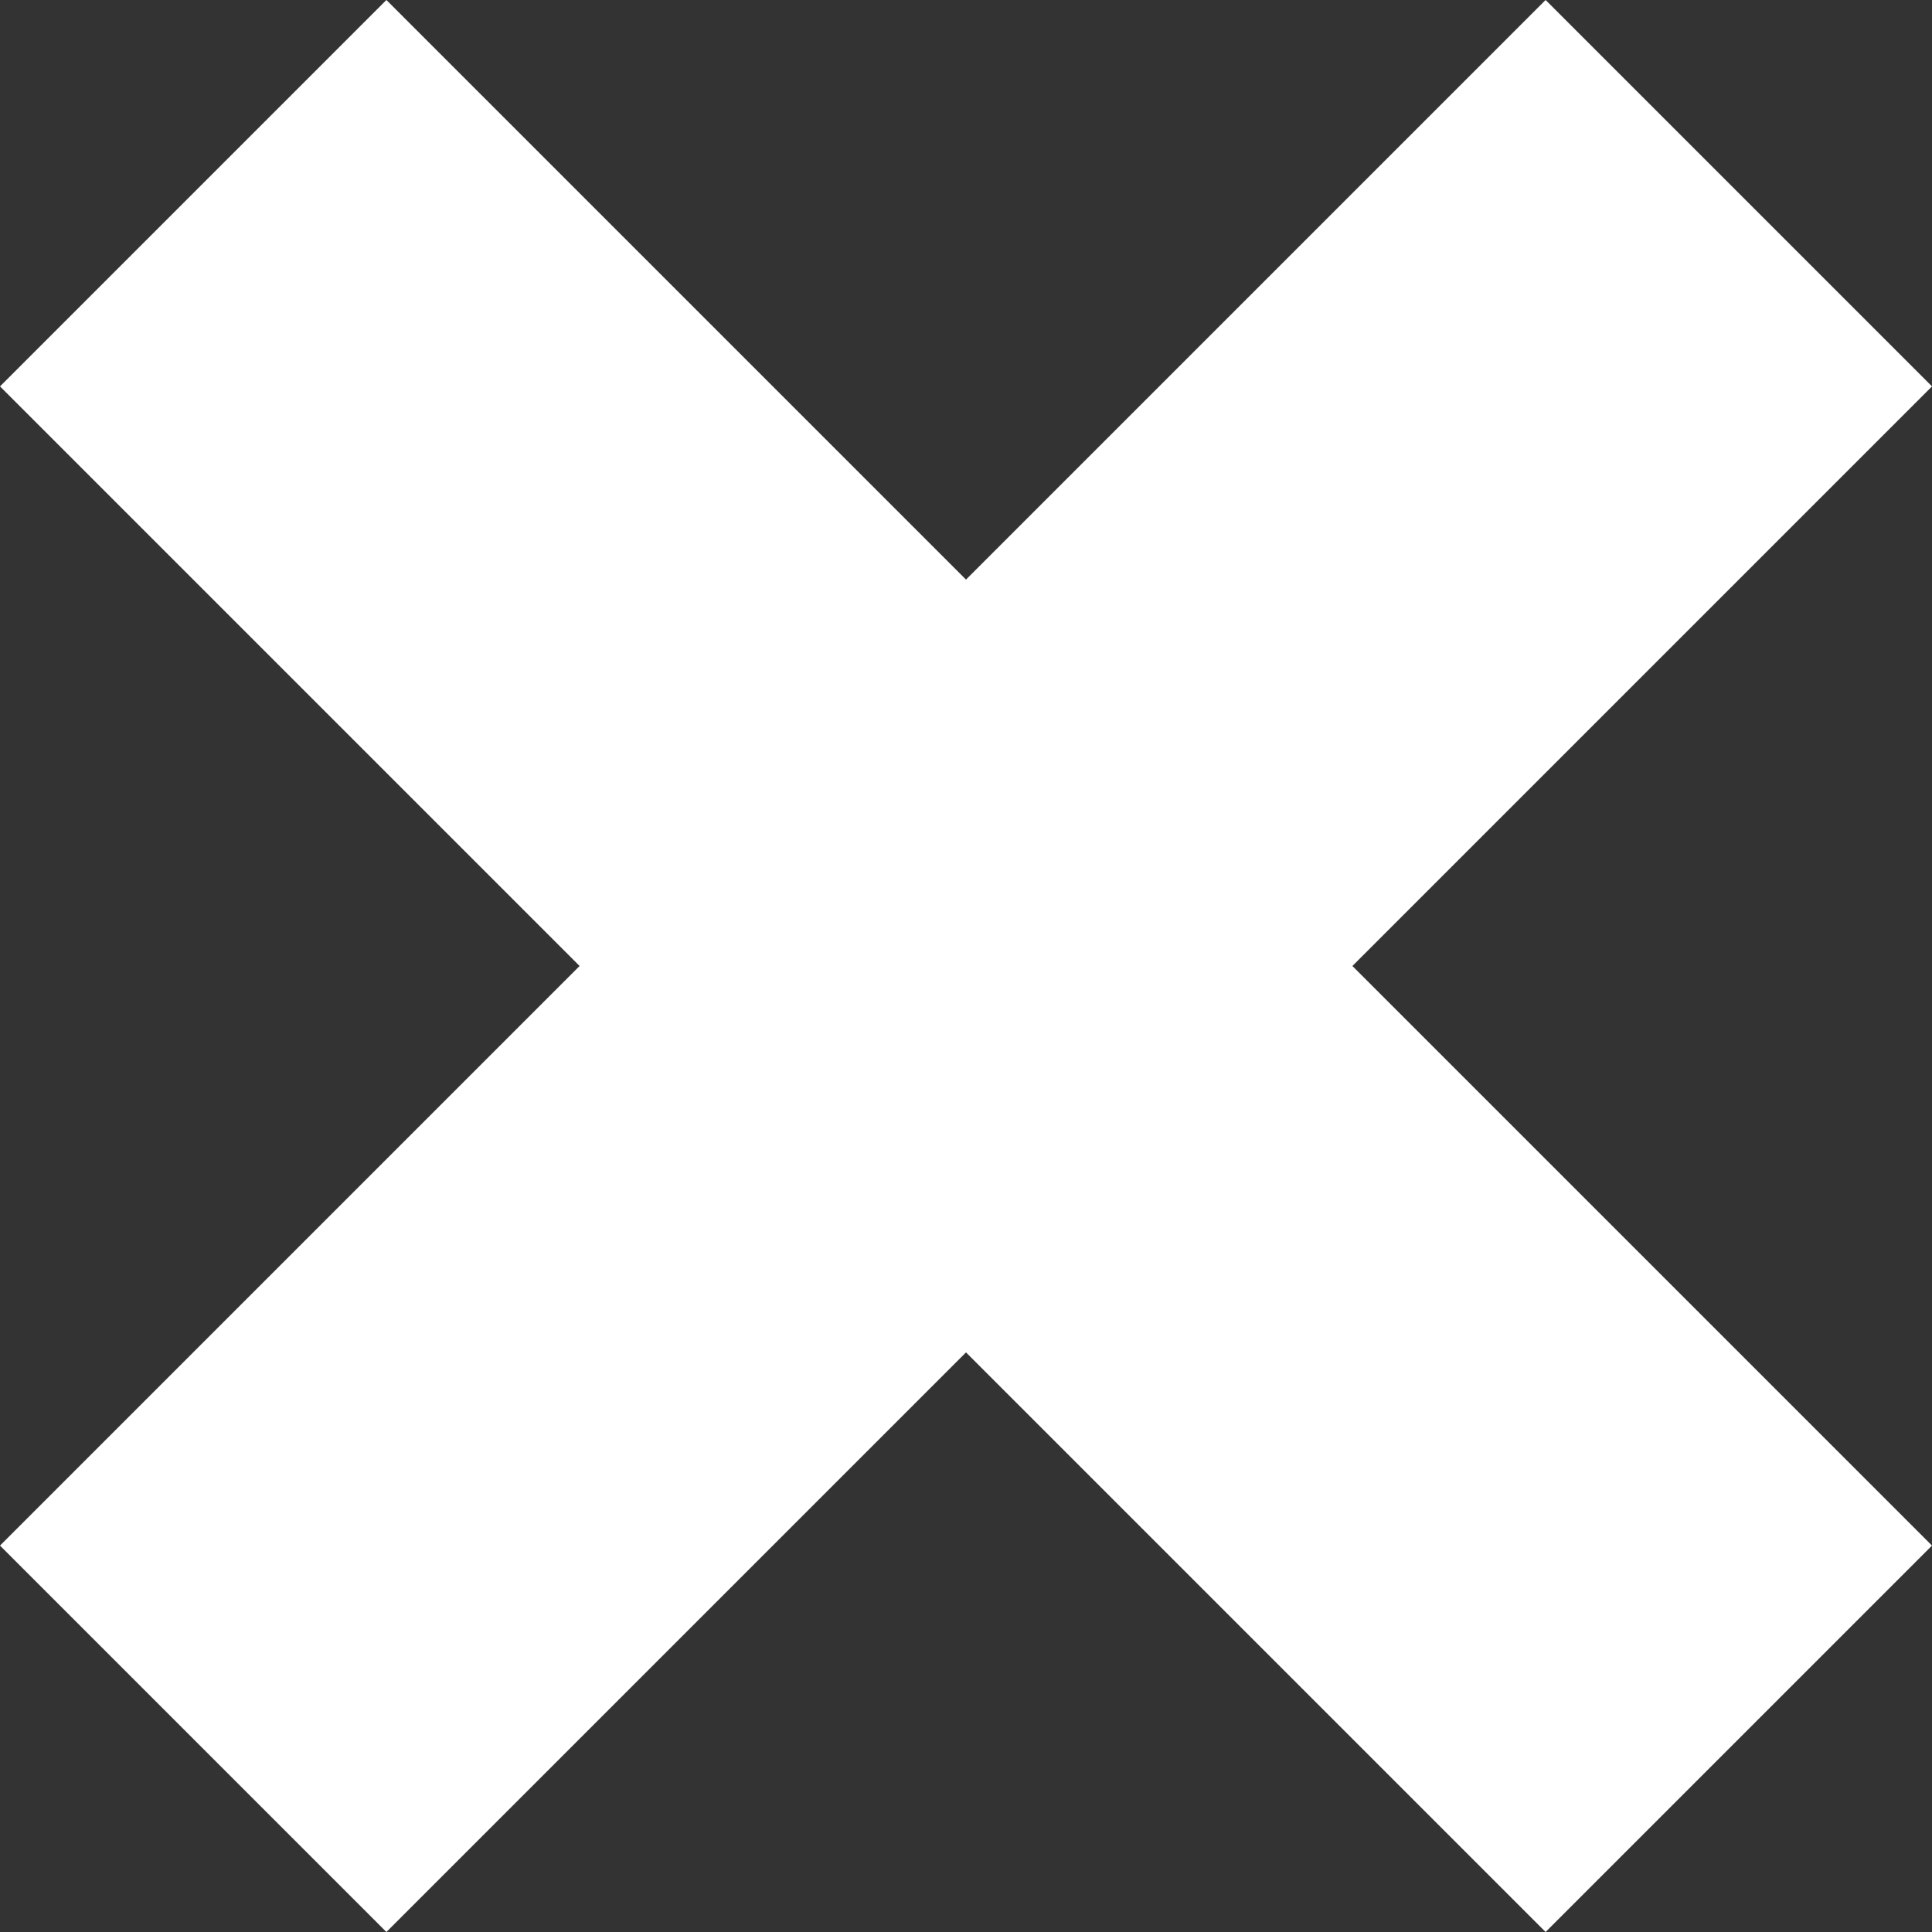 <svg id="Layer_1" xmlns="http://www.w3.org/2000/svg" width="54" height="54" viewBox="0 0 54 54"><rect x="0" y="0" width="54" height="54" fill="#333333" stroke="none"/><style>.st0{fill:#fff}</style><path class="st0" d="M54 43.2L37.8 27 54 10.8 43.2 0 27 16.2 10.8 0 0 10.8 16.2 27 0 43.2 10.8 54 27 37.8 43.2 54z"/></svg>